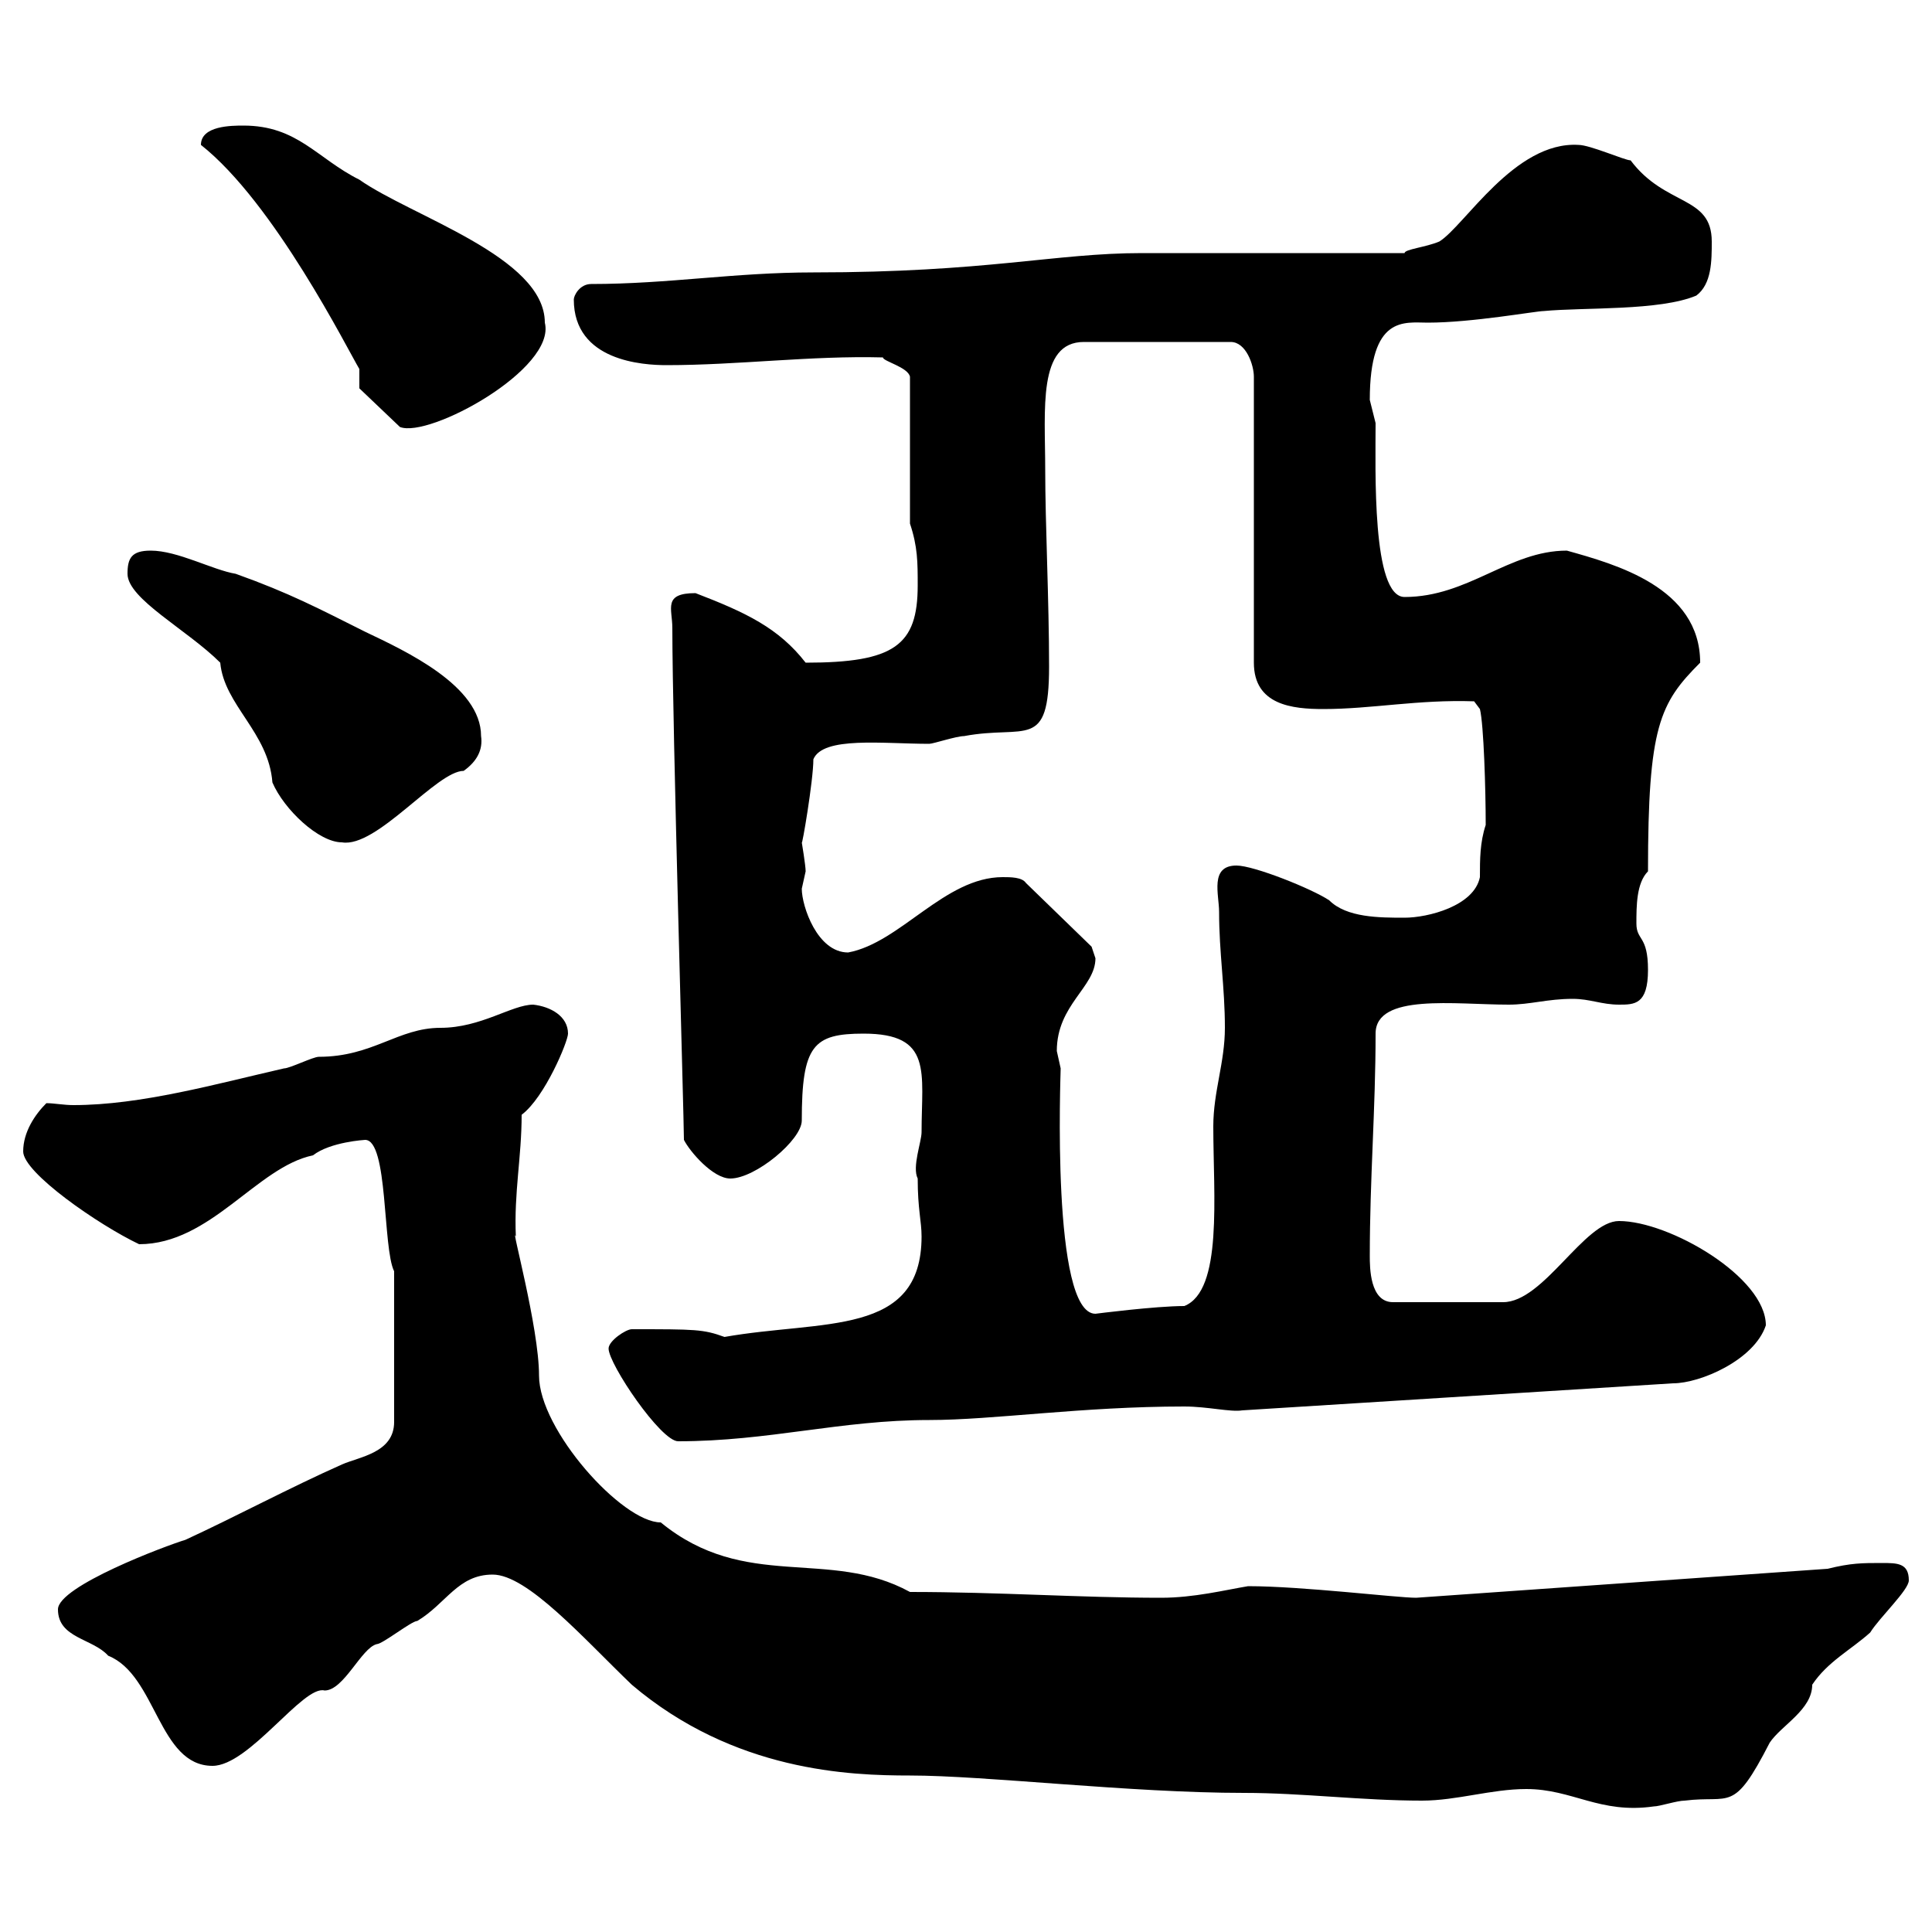 <svg xmlns="http://www.w3.org/2000/svg" xmlns:xlink="http://www.w3.org/1999/xlink" width="300" height="300"><path d="M237 277.80C244.20 277.80 248.40 281.70 256.80 280.50C257.70 280.50 260.40 279.60 261.60 279.60C268.80 278.70 269.10 281.70 274.80 270.60C276.60 267.90 281.40 265.50 281.40 261.60C283.80 258 287.40 256.20 290.40 253.50C291.90 251.10 296.40 246.90 296.40 245.40C296.40 242.70 294.60 242.70 292.20 242.70C289.20 242.70 287.40 242.70 283.80 243.60L219.90 248.10C216.90 248.10 202.20 246.30 193.80 246.30C190.20 246.90 185.40 248.10 180.30 248.10C167.70 248.10 155.10 247.20 141.30 247.20C128.70 240.30 115.80 247.20 102.60 236.40C96.60 236.40 83.70 222 83.70 213.60C83.70 206.10 79.20 189.90 80.10 192C79.80 185.10 81 179.70 81 173.10C84.60 170.40 88.20 161.70 88.20 160.50C88.20 157.80 85.50 156.30 82.80 156C79.50 156 74.70 159.60 68.40 159.60C61.80 159.60 57.90 164.10 49.50 164.10C48.60 164.10 45 165.90 44.10 165.90C33.60 168.30 21.90 171.60 11.40 171.60C9.90 171.60 8.40 171.30 7.20 171.30C5.40 173.10 3.60 175.80 3.60 178.80C3.60 182.10 15.30 190.20 21.60 193.20C32.70 193.20 39.90 181.20 48.60 179.40C51.30 177.30 56.70 177 56.70 177C60.30 177 59.40 193.80 61.20 197.40L61.20 220.80C61.20 225.60 55.80 226.20 53.10 227.40C45 231 36.60 235.50 28.80 239.10C25.80 240 9 246.30 9 249.90C9 254.40 14.40 254.40 16.80 257.10C24.30 260.10 24.60 274.20 33 274.20C38.70 274.20 47.10 261.60 50.40 262.50C53.40 262.50 56.10 255.90 58.50 255.30C59.40 255.30 63.90 251.70 64.80 251.70C69.30 249 71.10 244.50 76.50 244.50C81.90 244.50 90.60 254.40 98.10 261.60C114 275.10 132 275.70 141.30 275.70C153 275.70 175.50 278.40 193.20 278.40C202.20 278.40 211.50 279.60 220.80 279.60C226.20 279.60 231.60 277.80 237 277.80ZM94.50 209.40C94.50 211.80 102.60 223.80 105.30 223.80C119.40 223.80 130.50 220.50 144.30 220.50C154.20 220.50 168 218.40 183.90 218.40C187.50 218.40 191.10 219.30 192.90 219L259.80 214.80C264 214.80 272.40 211.20 274.20 205.80C274.20 198.30 259.20 189.60 251.40 189.60C246 189.60 239.70 202.20 233.40 202.20L216.30 202.20C212.70 202.20 212.70 196.80 212.70 195C212.70 183 213.60 172.20 213.60 160.50C213.60 154.20 225.90 156 234.30 156C237.60 156 240.30 155.10 244.20 155.10C246.90 155.10 248.70 156 251.40 156C253.80 156 255.90 156 255.90 150.60C255.90 145.20 254.10 146.10 254.10 143.40C254.10 140.70 254.10 137.10 255.90 135.30C255.90 112.80 257.70 109.20 264 102.90C264 91.20 250.80 87.60 243.30 85.50C234.30 85.50 228 92.70 218.10 92.70C213 92.70 213.60 72.90 213.60 65.70C213.60 65.70 212.70 62.10 212.70 62.10C212.70 48.90 218.10 50.10 221.70 50.10C228.60 50.10 238.50 48.30 239.70 48.30C246 47.70 257.70 48.30 263.40 45.90C265.80 44.10 265.80 40.50 265.80 37.50C265.80 30.30 258.60 32.10 253.20 24.90C252.30 24.90 246.90 22.50 245.10 22.50C235.20 21.90 227.40 35.10 223.50 37.50C221.40 38.40 218.10 38.70 218.10 39.30L177.30 39.30C163.80 39.30 153.30 42.30 126.30 42.30C114 42.30 103.80 44.10 91.80 44.10C90 44.10 89.10 45.90 89.10 46.50C89.10 56.10 99.90 56.70 103.50 56.70C114.60 56.70 126 55.20 137.10 55.50C137.10 56.10 141 57 141.30 58.50L141.30 81.30C142.50 84.90 142.50 87.30 142.50 90.90C142.50 100.20 138.90 102.90 125.10 102.90C120.90 97.50 115.80 95.10 108 92.10C102.90 92.10 104.40 94.50 104.40 97.50C104.40 112.50 106.20 173.70 106.20 177C107.10 178.80 110.70 183 113.40 183C117.30 183 124.50 177 124.50 174C124.50 162.30 126.30 160.50 134.10 160.50C144.90 160.50 143.10 166.50 143.10 175.80C143.10 177.30 141.60 181.20 142.50 183C142.50 187.80 143.10 189.60 143.10 192C143.10 207.60 127.80 204.90 112.50 207.60C109.20 206.40 108 206.40 98.10 206.40C97.20 206.40 94.50 208.20 94.50 209.40ZM164.10 163.20C164.10 156 170.10 153.30 170.10 148.80C170.10 148.80 169.50 147 169.50 147L159.30 137.10C158.70 136.20 156.90 136.20 155.70 136.20C146.70 136.20 139.80 146.40 131.70 147.90C126.90 147.90 124.50 140.70 124.50 138C124.50 138 125.10 135.30 125.10 135.30C125.10 134.40 124.50 130.80 124.50 130.80C124.50 131.70 126.30 121.20 126.30 117.90C127.80 114.30 137.10 115.50 144.30 115.50C144.90 115.50 148.50 114.30 149.70 114.30C159.30 112.50 162.90 116.70 162.90 103.50C162.90 93.30 162.30 81.30 162.30 72.90C162.30 63.60 161.10 53.10 168.30 53.10L191.10 53.10C193.50 53.10 194.70 56.70 194.70 58.50L194.70 102.90C194.70 109.50 200.70 110.10 205.50 110.10C213 110.10 220.20 108.60 228.90 108.90L229.80 110.10C230.40 112.50 230.70 122.70 230.70 128.10C229.80 130.80 229.80 133.50 229.80 136.20C228.90 140.70 221.70 142.50 218.10 142.50C214.20 142.50 209.10 142.50 206.40 139.80C203.70 138 194.70 134.40 192 134.40C187.80 134.40 189.30 138.90 189.30 141.60C189.30 147.90 190.20 153.30 190.20 159.60C190.20 165 188.40 169.50 188.40 174.90C188.40 185.70 189.90 200.40 183.90 202.80C179.40 202.80 170.10 204 170.10 204C163.20 204 164.70 166.80 164.70 165.90C164.70 165.90 164.10 163.20 164.10 163.20ZM34.20 102.90C34.80 109.50 41.70 113.70 42.30 121.50C44.10 125.70 49.50 130.80 53.10 130.80C58.50 131.70 67.80 119.70 72 119.70C74.10 118.20 75 116.40 74.70 114.30C74.70 106.50 63 101.10 56.70 98.10C49.50 94.50 45 92.10 36.60 89.10C33 88.50 27.60 85.50 23.40 85.50C20.40 85.50 19.80 86.70 19.80 89.10C19.80 93 29.10 97.80 34.20 102.90ZM55.80 60.30L62.10 66.30C66.60 68.10 86.40 57.30 84.60 50.10C84.60 39.90 63.90 33.60 55.80 27.90C49.20 24.60 46.20 19.50 37.80 19.50C36 19.50 31.20 19.50 31.20 22.50C42.60 31.50 54 54.30 55.80 57.30C55.80 57.30 55.80 60.30 55.80 60.30Z"/></svg>